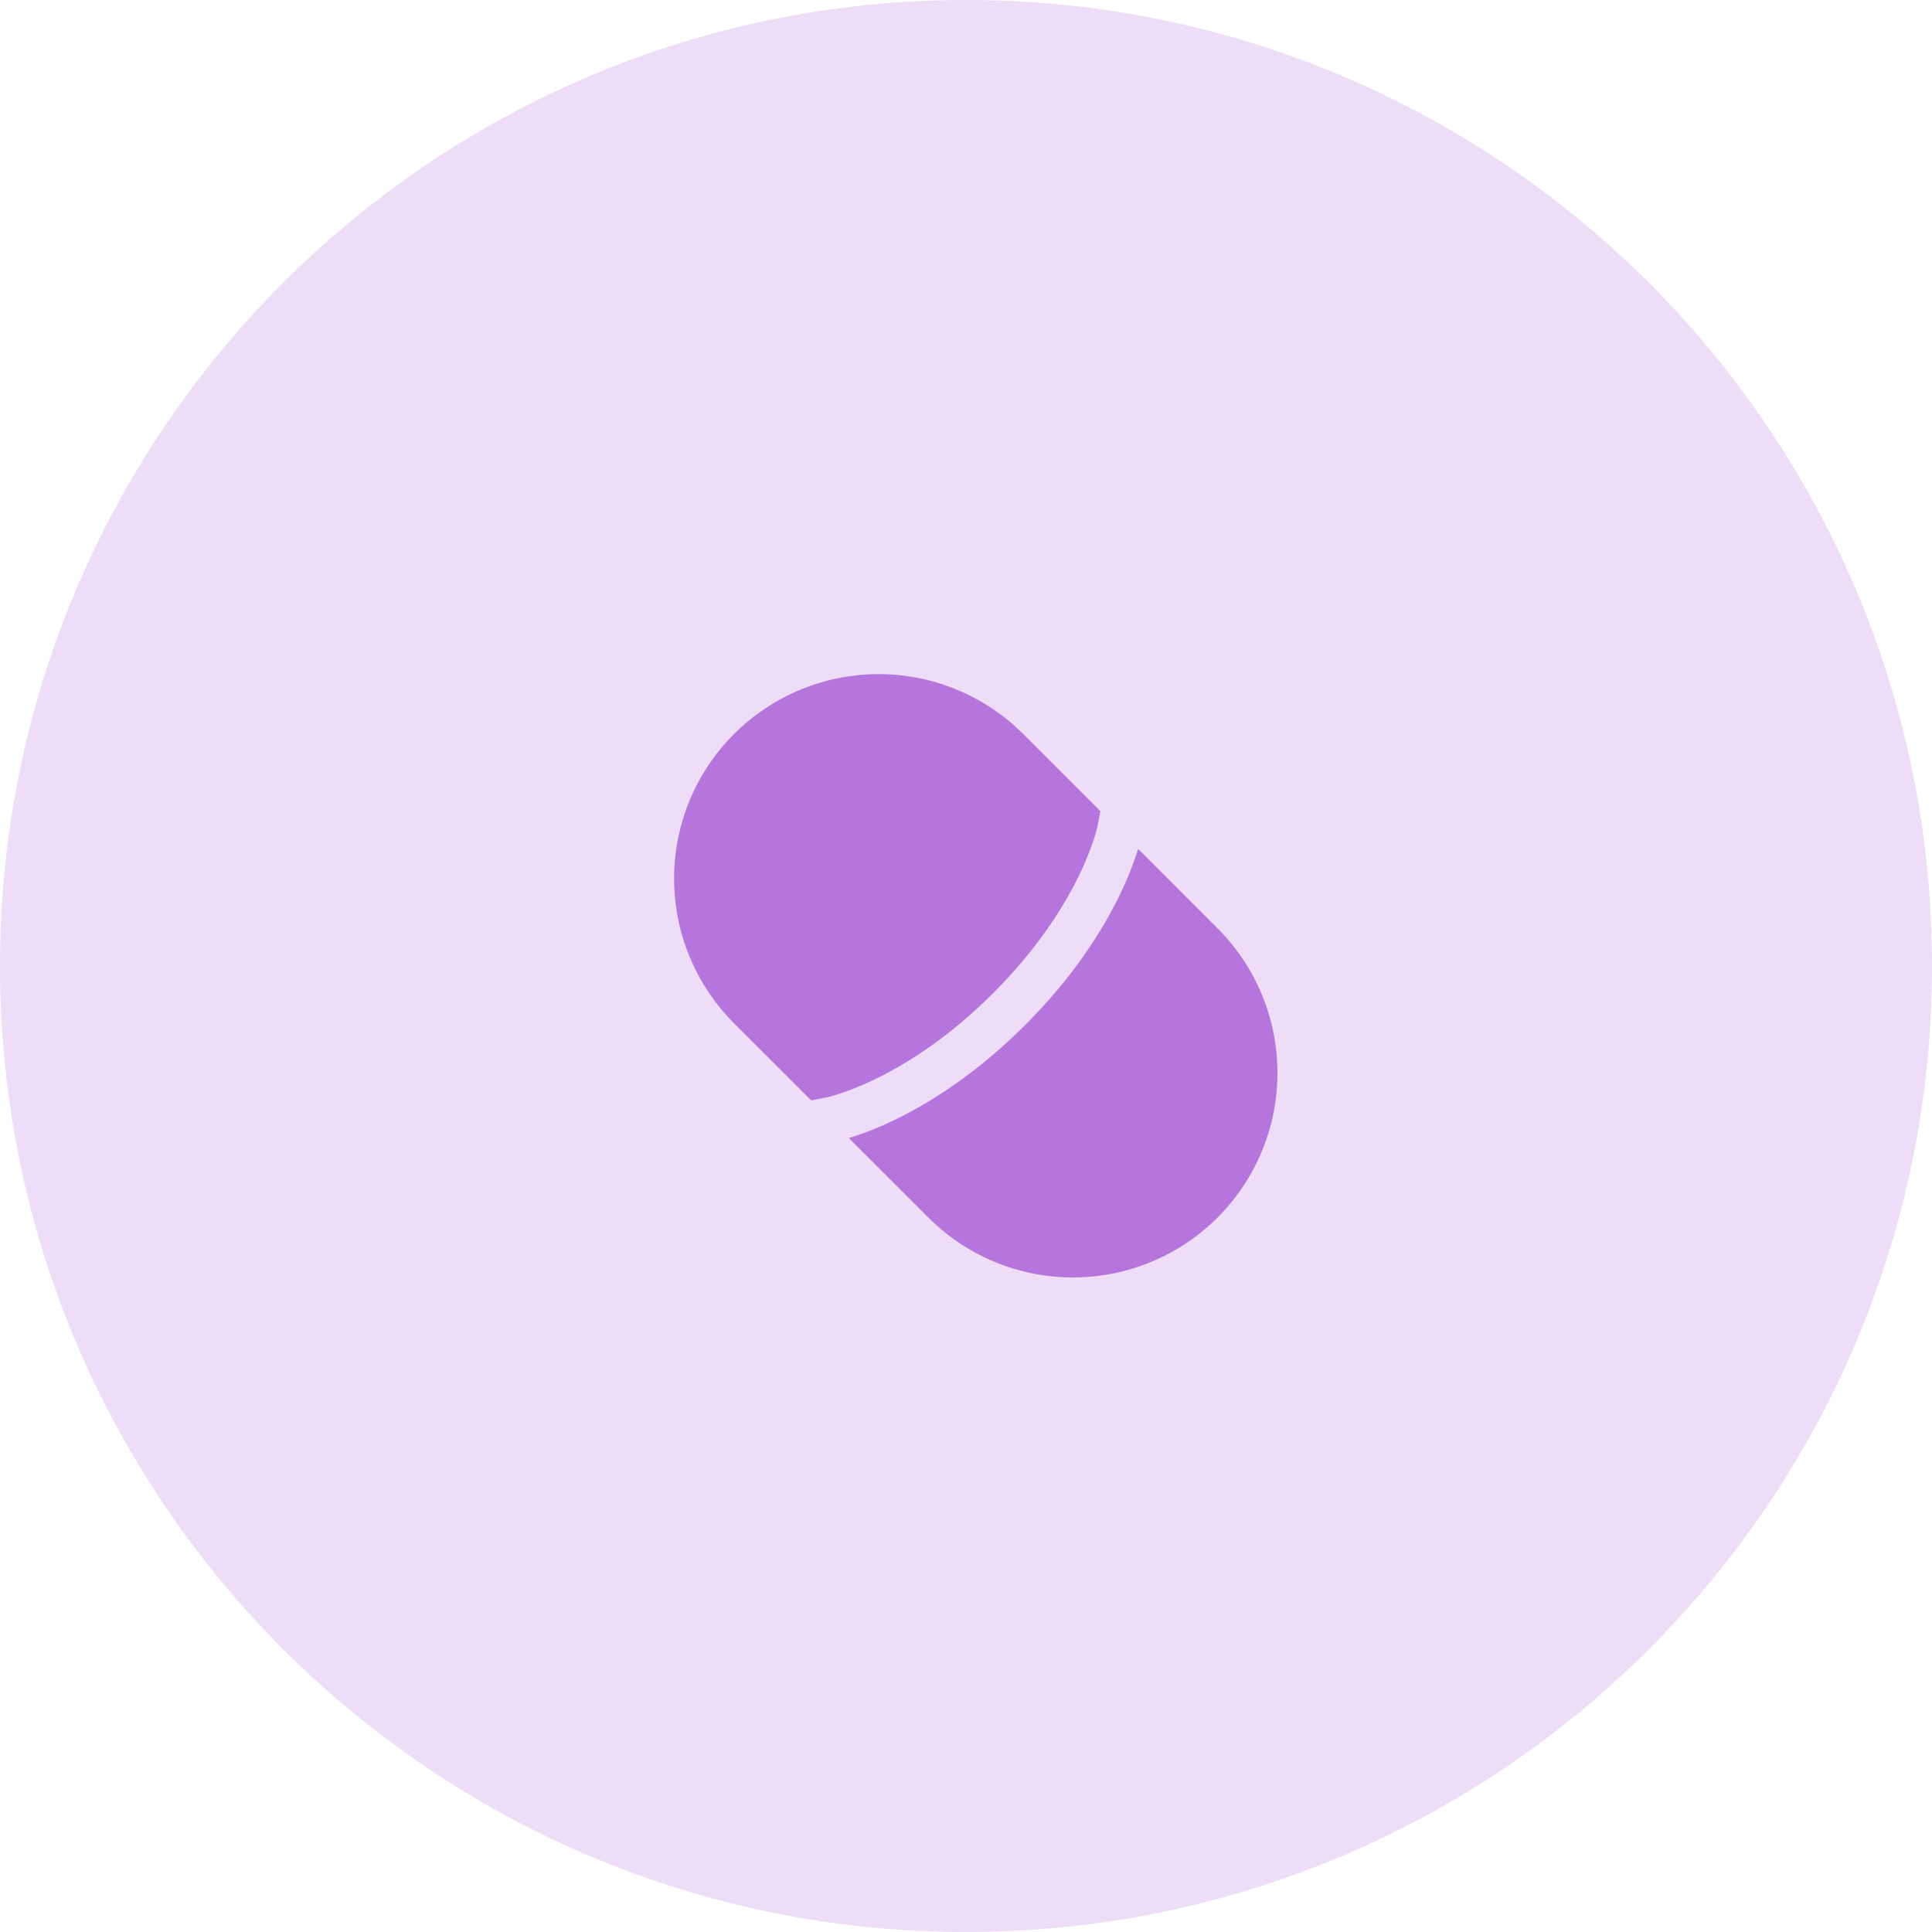 <svg width="107" height="107" viewBox="0 0 107 107" fill="none" xmlns="http://www.w3.org/2000/svg">
<path opacity="0.8" d="M107 53.5C107 83.047 83.047 107 53.5 107C23.953 107 0 83.047 0 53.5C0 23.953 23.953 0 53.5 0C83.047 0 107 23.953 107 53.5Z" fill="#E8D4F4"/>
<path d="M40.652 40.651C39.6 41.703 38.765 42.951 38.196 44.326C37.626 45.7 37.333 47.173 37.333 48.661C37.333 50.148 37.626 51.621 38.196 52.996C38.765 54.37 39.6 55.619 40.652 56.671L44.925 60.943L45.75 60.784H45.752L45.775 60.779L45.898 60.749C46.012 60.721 46.19 60.672 46.423 60.597C46.893 60.447 47.585 60.193 48.44 59.781C50.147 58.959 52.503 57.508 55.005 55.004C57.507 52.502 58.958 50.146 59.782 48.439C60.193 47.586 60.448 46.892 60.598 46.422C60.667 46.209 60.728 45.992 60.78 45.774L60.785 45.751L60.943 44.924L56.672 40.653C55.62 39.601 54.371 38.766 52.997 38.197C51.623 37.628 50.15 37.335 48.663 37.335C47.175 37.335 45.702 37.628 44.328 38.197C42.954 38.766 41.705 39.601 40.653 40.653L40.652 40.651ZM63.033 47.013L62.98 47.184C62.797 47.756 62.5 48.557 62.033 49.524C61.1 51.461 59.492 54.054 56.773 56.773C54.053 59.491 51.462 61.101 49.525 62.034C48.714 62.429 47.874 62.763 47.013 63.032L51.332 67.349C52.379 68.418 53.629 69.269 55.008 69.853C56.386 70.437 57.867 70.741 59.364 70.749C60.861 70.756 62.345 70.467 63.73 69.898C65.114 69.329 66.372 68.49 67.431 67.432C68.49 66.373 69.328 65.115 69.897 63.731C70.467 62.346 70.756 60.862 70.749 59.365C70.741 57.868 70.437 56.387 69.854 55.009C69.27 53.63 68.419 52.38 67.35 51.333L63.033 47.013Z" fill="#B675DD"/>
</svg>
